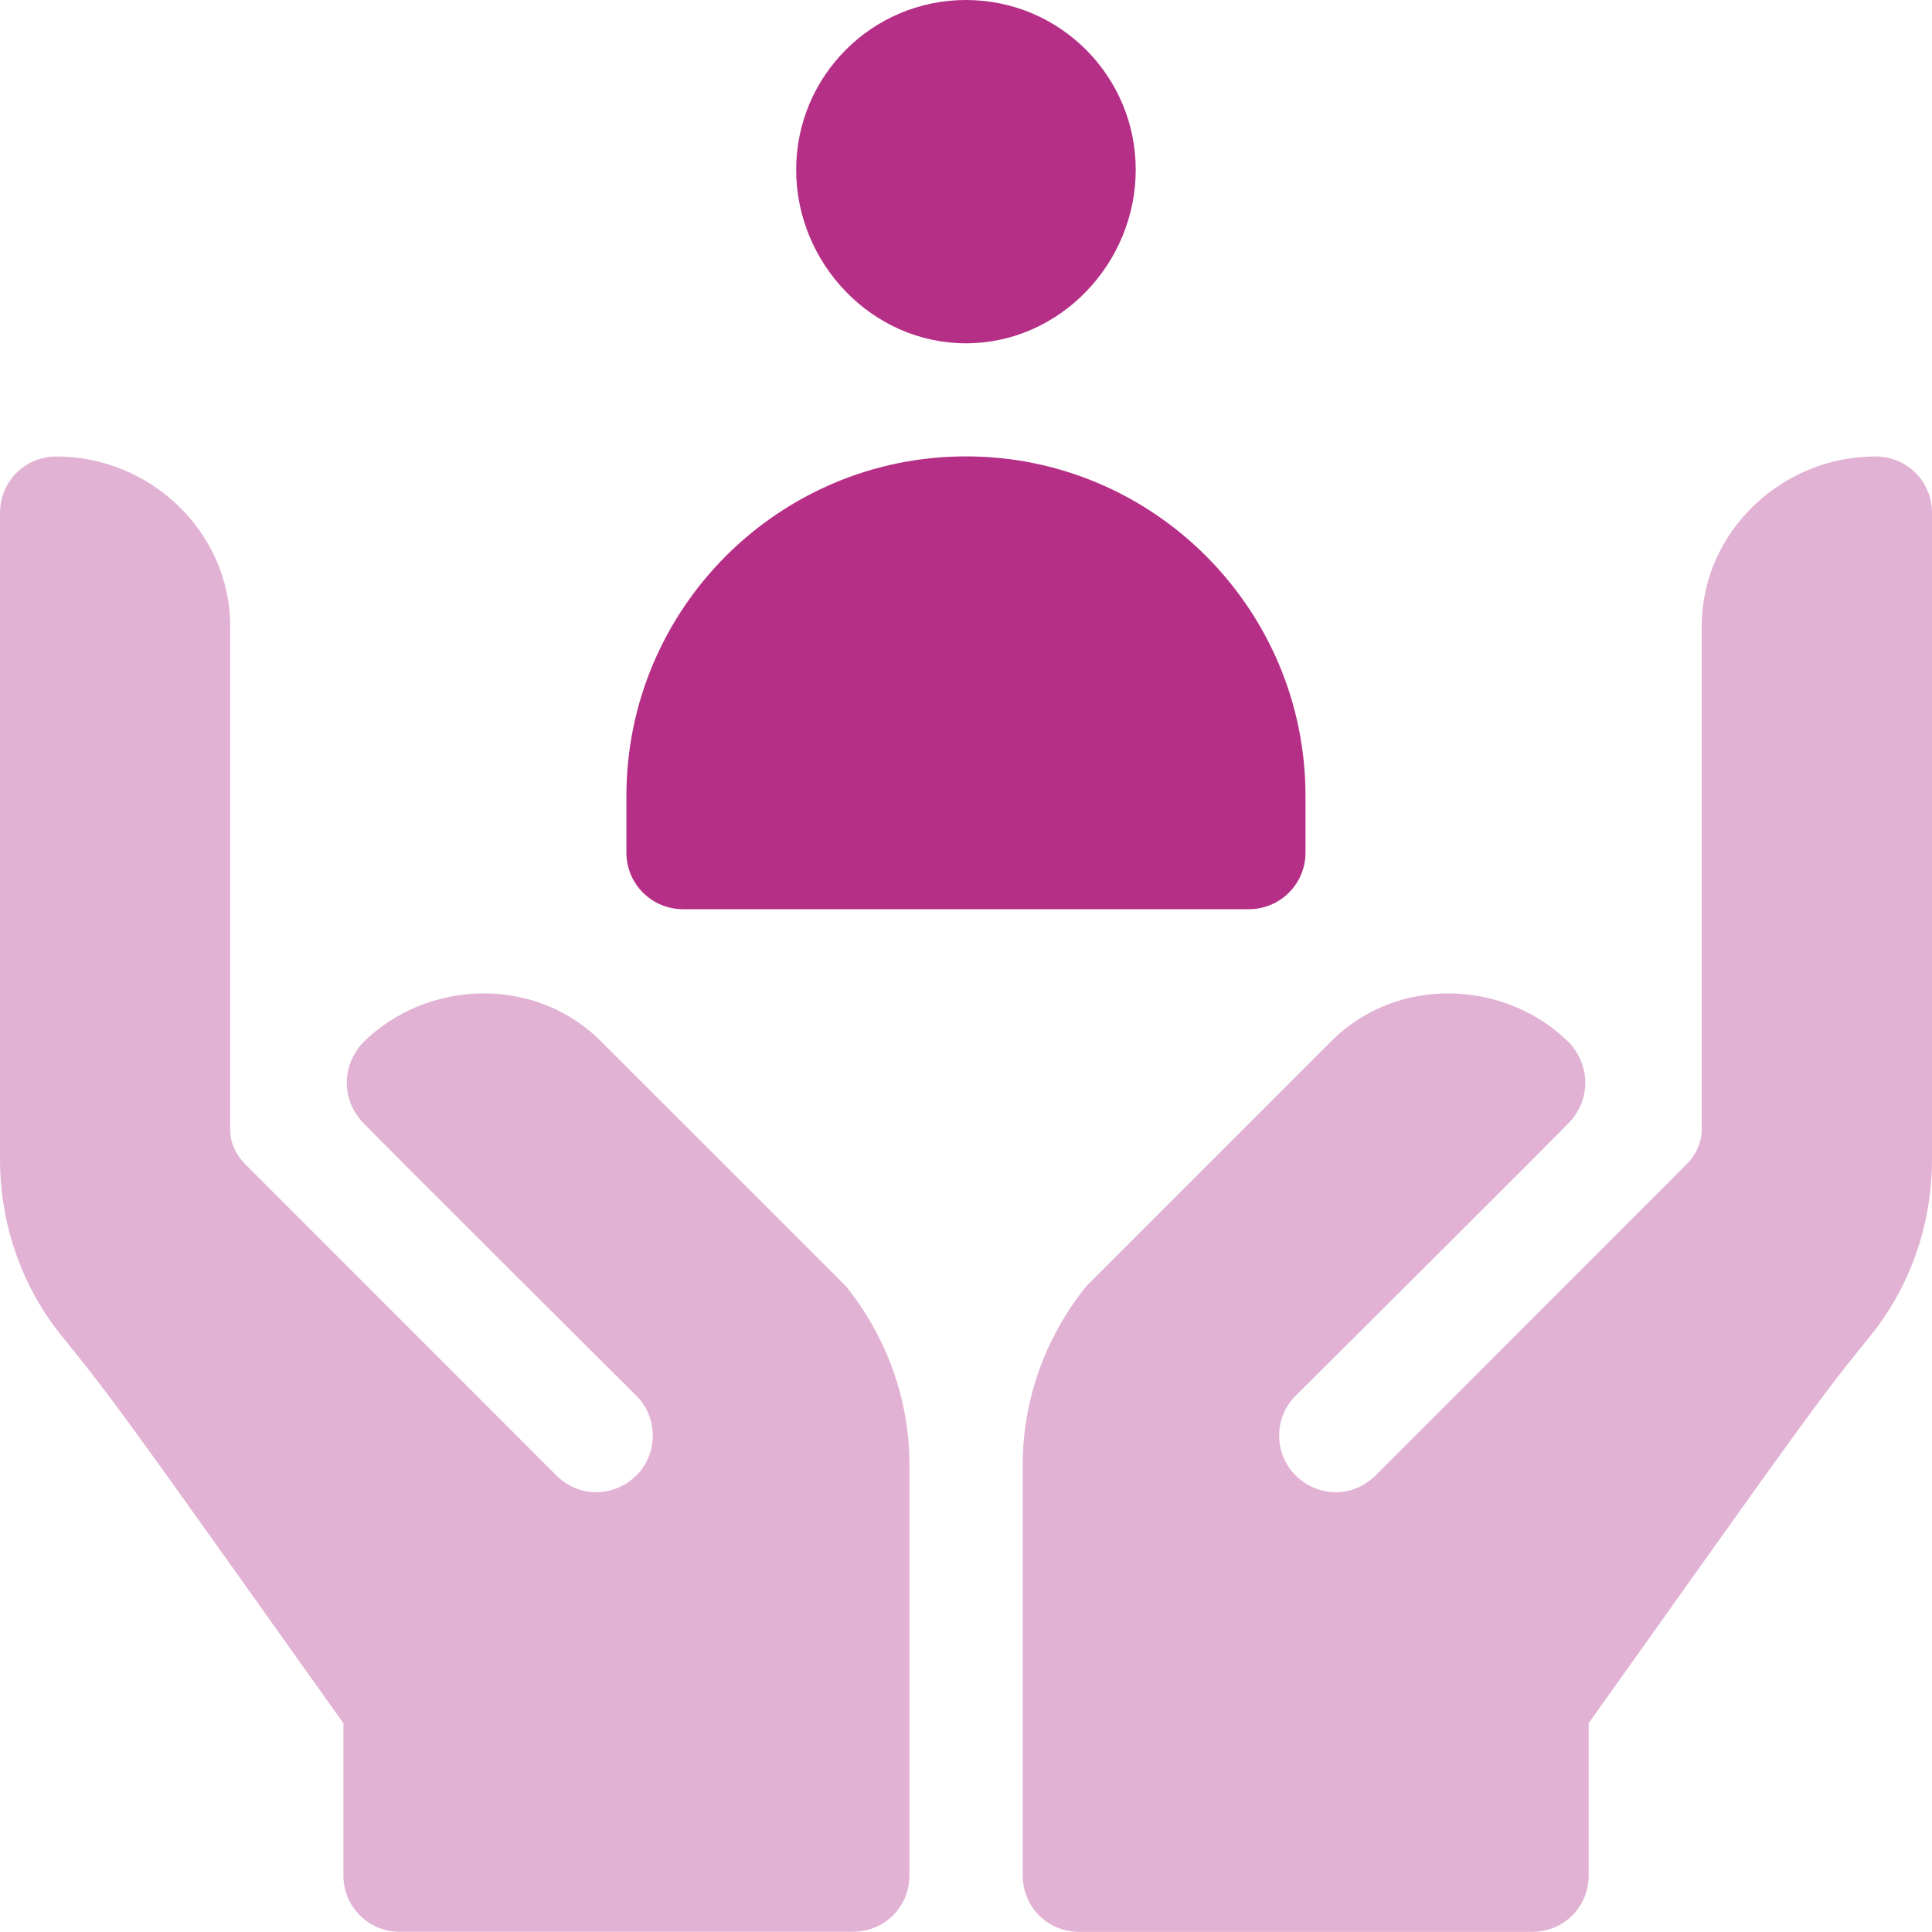 <svg width="40" height="40" viewBox="0 0 40 40" fill="none" xmlns="http://www.w3.org/2000/svg">
<path d="M14.141 18.824H25.857C26.505 18.824 27.029 18.3 27.029 17.652V16.479C27.029 12.602 23.876 9.449 19.999 9.449C16.122 9.449 12.969 12.602 12.969 16.479V17.652C12.969 18.3 13.493 18.824 14.141 18.824Z" fill="#B52F86"/>
<path d="M38.825 9.451C36.881 9.451 35.232 11.021 35.232 12.966V23.394C35.232 23.651 35.114 23.91 34.927 24.097C34.927 24.097 28.787 30.237 28.484 30.543C27.991 31.035 27.265 30.989 26.821 30.543C26.375 30.098 26.375 29.37 26.798 28.926C26.798 28.926 32.517 23.232 32.517 23.209C32.904 22.777 32.951 22.1 32.494 21.592C31.189 20.287 28.918 20.165 27.526 21.592C27.526 21.592 22.628 26.491 22.487 26.632C21.643 27.686 21.174 28.974 21.174 30.334C21.174 30.837 21.174 39.065 21.174 38.825C21.174 39.482 21.689 39.998 22.346 39.998H31.719C32.376 39.998 32.892 39.482 32.892 38.825V35.676C37.449 29.277 37.579 29.071 38.758 27.615C39.579 26.583 40 25.295 40 24.005V10.624C40 9.967 39.484 9.451 38.828 9.451H38.825Z" fill="#E2B2D4"/>
<path d="M7.11 35.674V38.823C7.11 39.48 7.626 39.996 8.283 39.996H17.656C18.313 39.996 18.829 39.48 18.829 38.823C18.829 39.063 18.829 30.835 18.829 30.332C18.829 28.972 18.359 27.684 17.515 26.63C17.374 26.488 12.476 21.592 12.476 21.592C11.085 20.165 8.813 20.287 7.508 21.592C7.052 22.1 7.096 22.777 7.485 23.209C7.485 23.232 13.202 28.926 13.202 28.926C13.623 29.37 13.623 30.098 13.179 30.543C12.733 30.989 12.007 31.035 11.514 30.543C11.209 30.237 5.071 24.097 5.071 24.097C4.883 23.91 4.766 23.653 4.766 23.394V12.966C4.766 11.021 3.117 9.451 1.172 9.451C0.516 9.451 0 9.967 0 10.624V24.005C0 25.293 0.421 26.583 1.242 27.615C2.421 29.071 2.551 29.275 7.108 35.676L7.11 35.674Z" fill="#E2B2D4"/>
<path d="M19.999 7.108C21.94 7.108 23.514 5.456 23.514 3.515C23.514 1.574 21.942 0 19.999 0C18.056 0 16.484 1.574 16.484 3.515C16.484 5.456 18.058 7.108 19.999 7.108Z" fill="#B52F86"/>
</svg>
